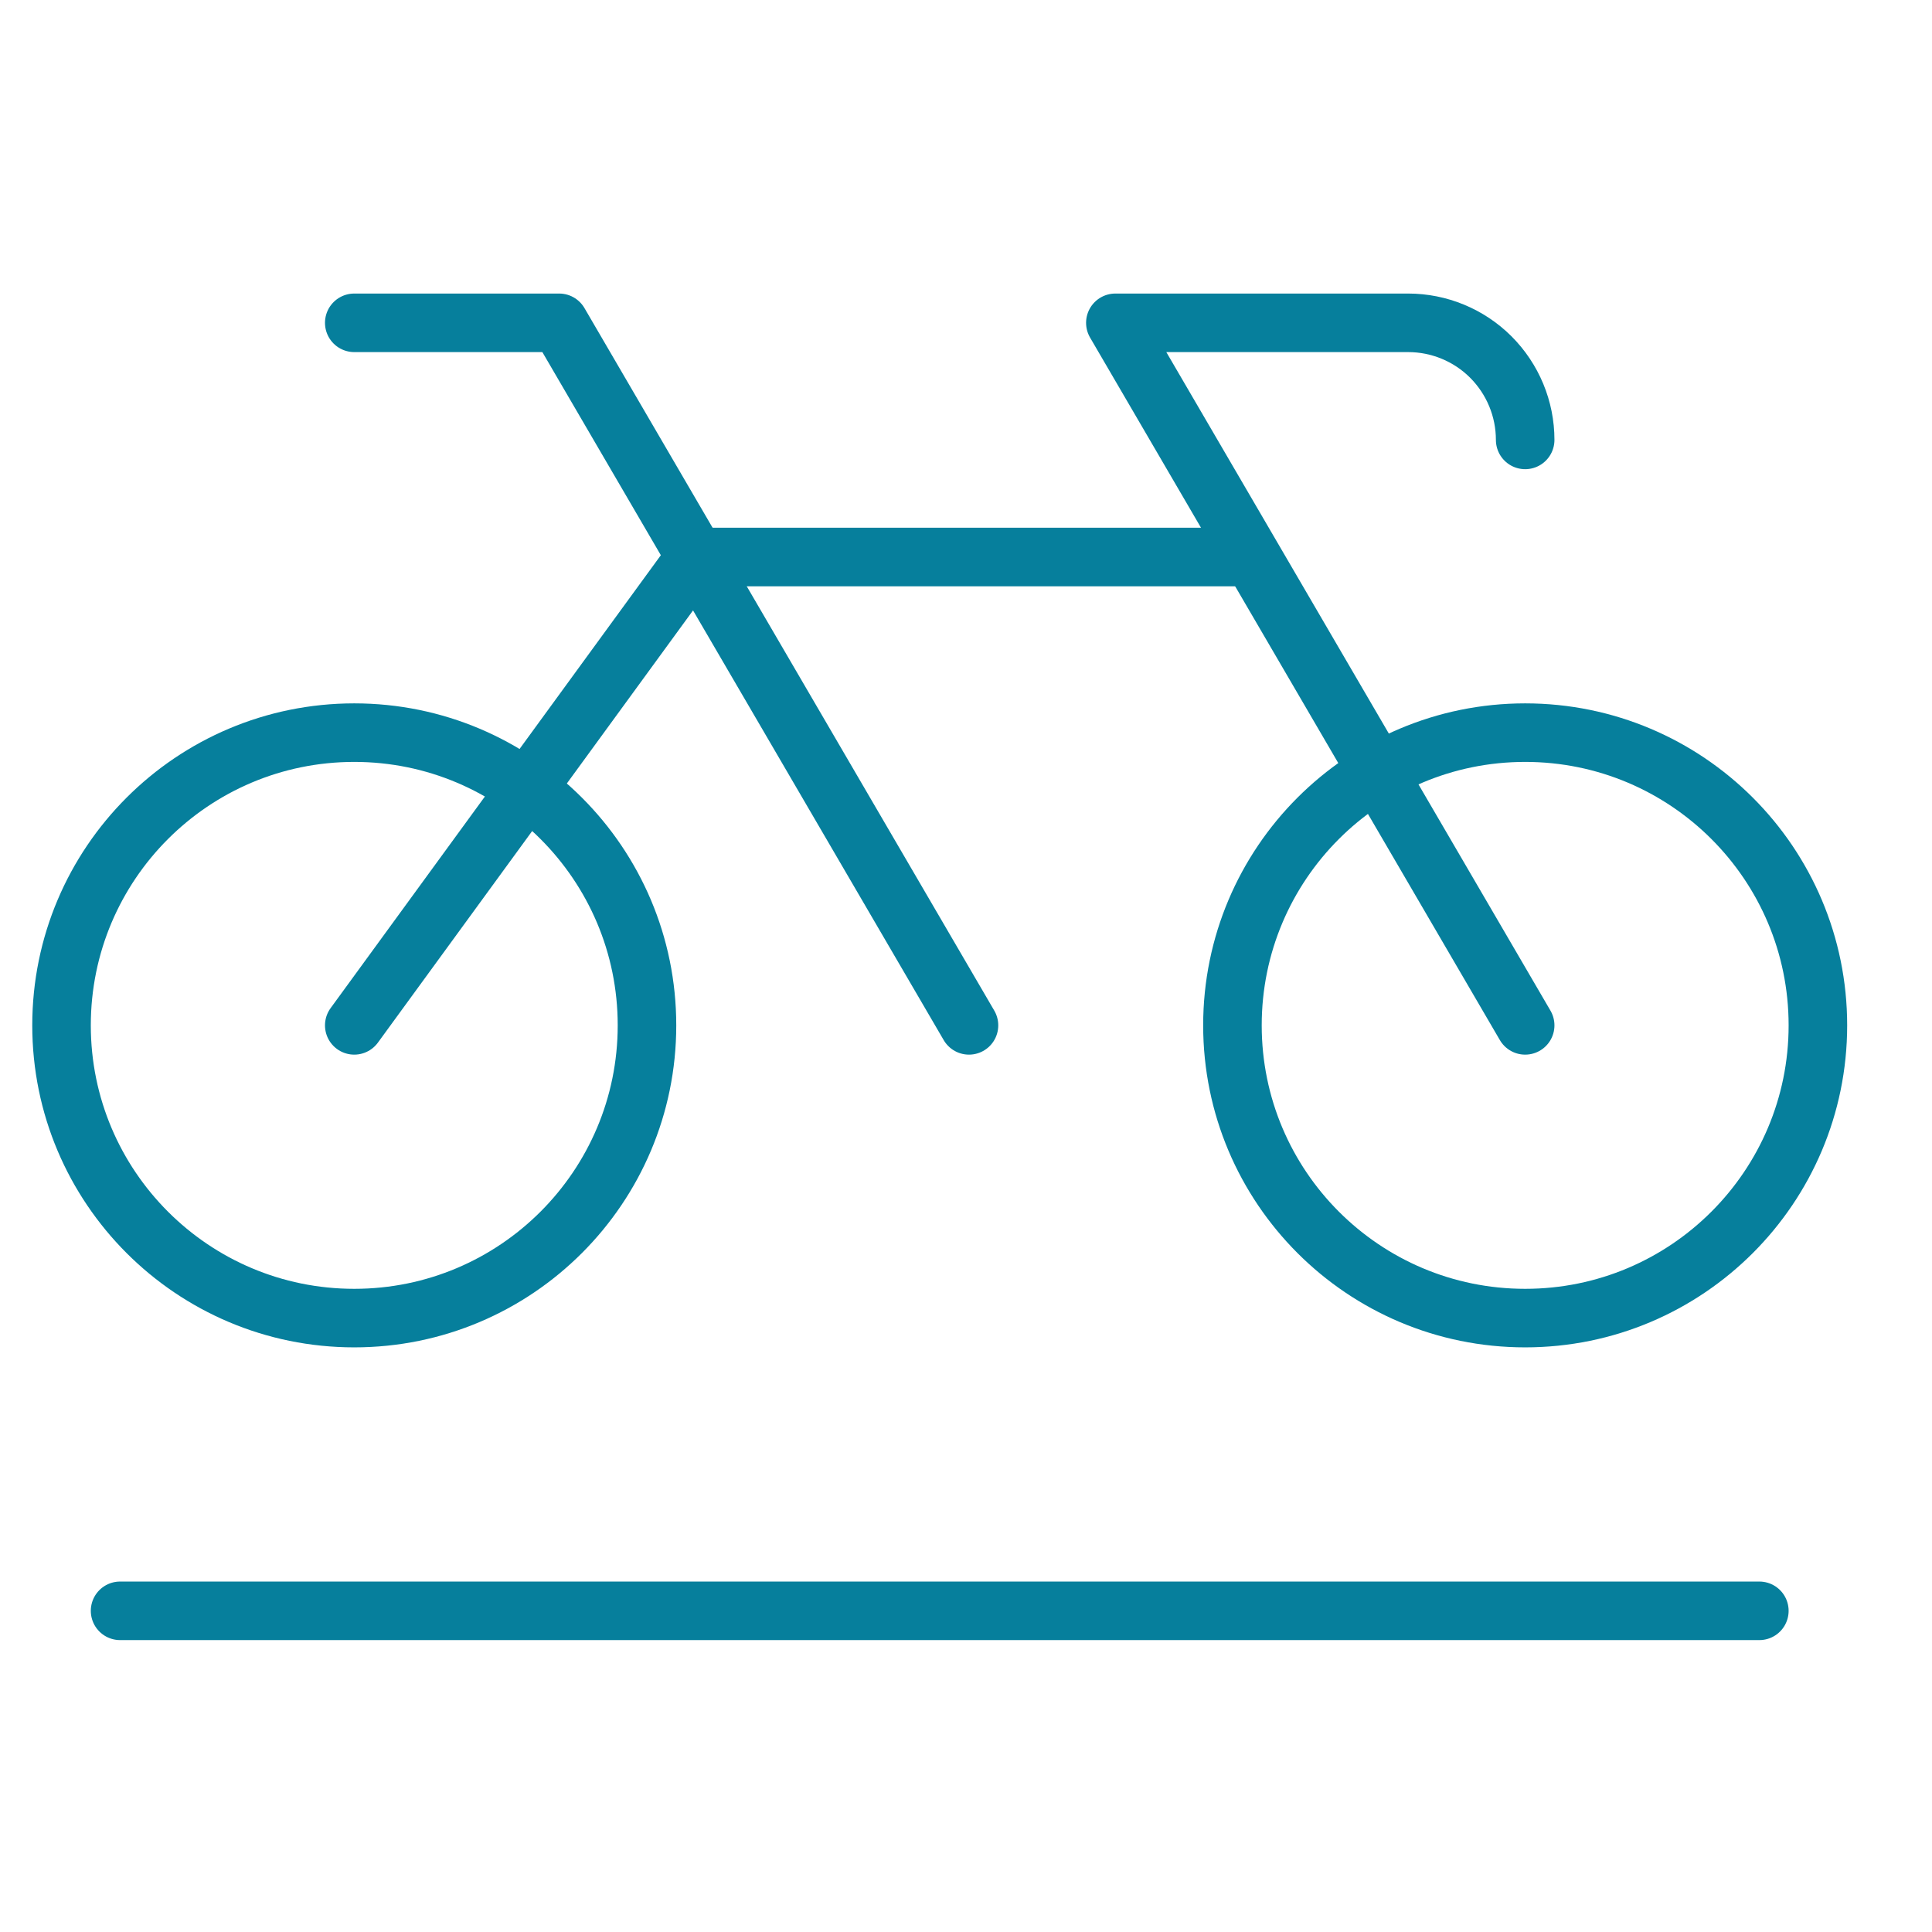 <svg width="33" height="33" viewBox="0 0 33 33" fill="none" xmlns="http://www.w3.org/2000/svg">
<path d="M26.051 7.514C26.051 6.983 25.84 6.475 25.465 6.099C25.09 5.724 24.581 5.514 24.051 5.514H19.051L26.051 17.514" stroke="#067F9C" stroke-linecap="round" stroke-linejoin="round"/>
<path d="M26.051 22.514C28.812 22.514 31.051 20.275 31.051 17.514C31.051 14.752 28.812 12.514 26.051 12.514C23.289 12.514 21.051 14.752 21.051 17.514C21.051 20.275 23.289 22.514 26.051 22.514Z" stroke="#067F9C" stroke-linecap="round" stroke-linejoin="round"/>
<path d="M6.051 22.514C8.812 22.514 11.051 20.275 11.051 17.514C11.051 14.752 8.812 12.514 6.051 12.514C3.289 12.514 1.051 14.752 1.051 17.514C1.051 20.275 3.289 22.514 6.051 22.514Z" stroke="#067F9C" stroke-linecap="round" stroke-linejoin="round"/>
<path d="M6.051 5.514H9.551L16.551 17.514" stroke="#067F9C" stroke-linecap="round" stroke-linejoin="round"/>
<path d="M21.312 9.514H11.884L6.051 17.514" stroke="#067F9C" stroke-linecap="round" stroke-linejoin="round"/>
<path d="M2.051 27.514H30.051" stroke="#067F9C" stroke-linecap="round" stroke-linejoin="round"/>
</svg>
